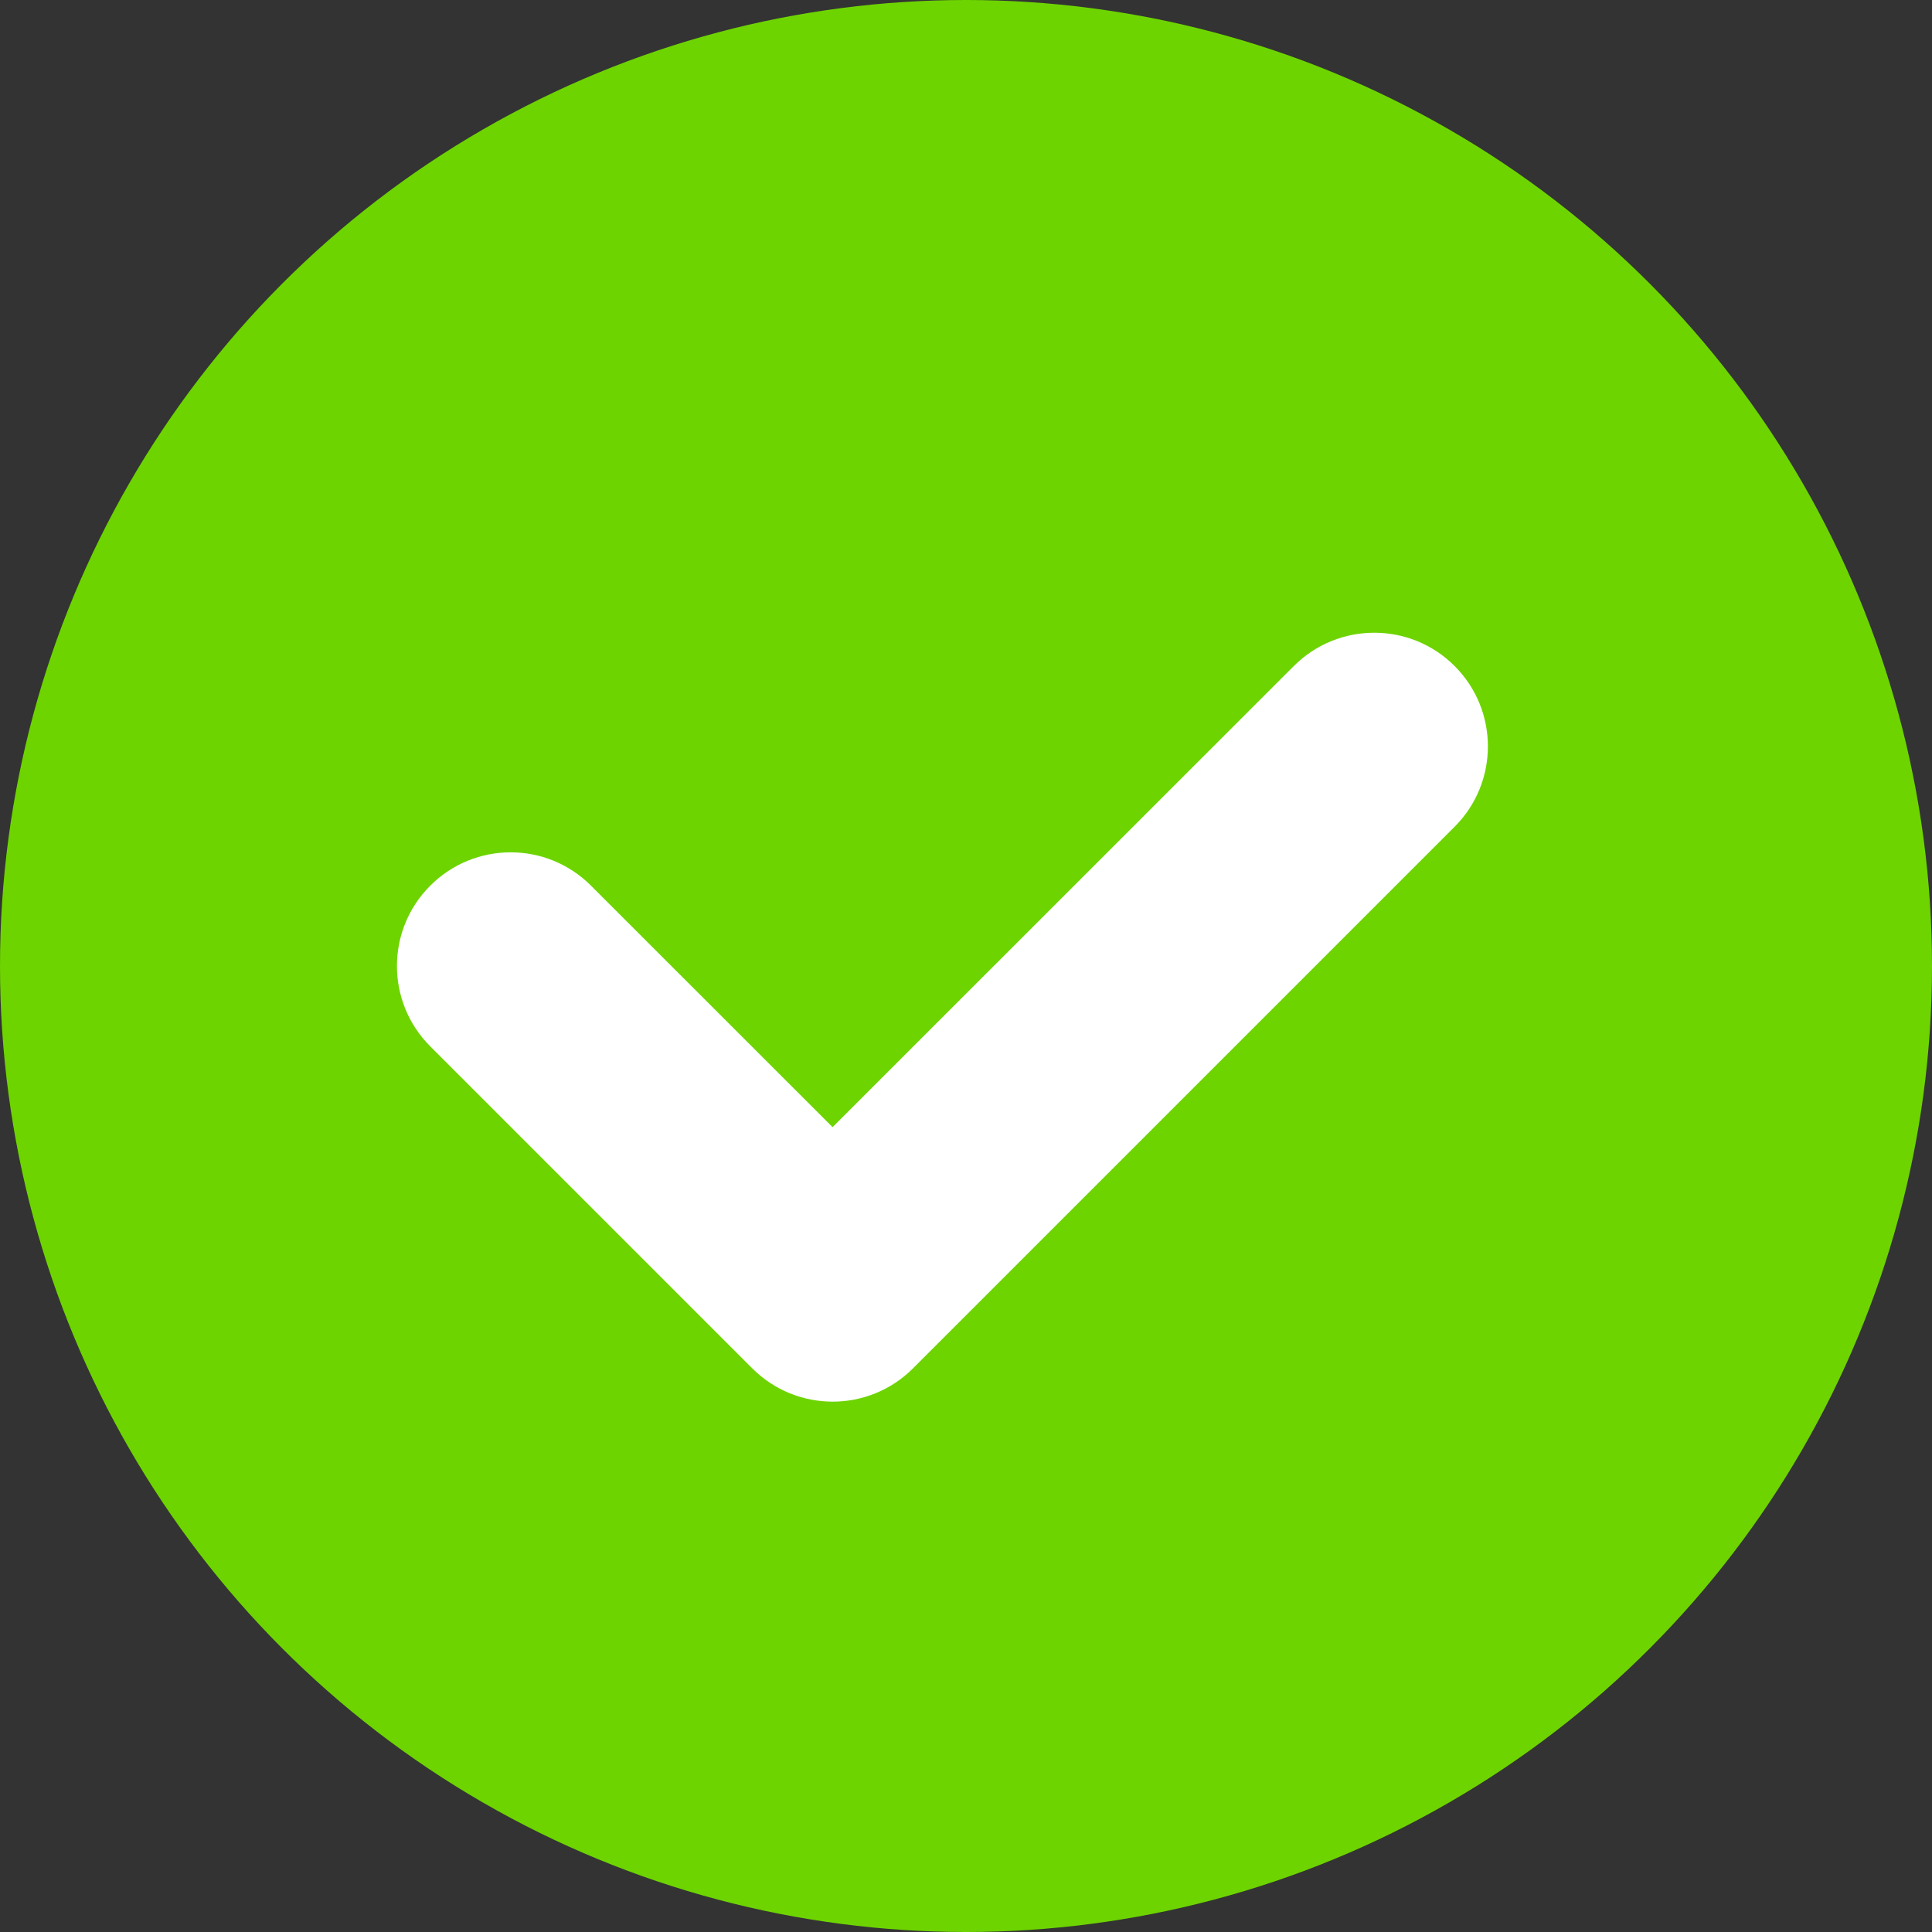 <?xml version="1.0" encoding="UTF-8"?> <svg xmlns="http://www.w3.org/2000/svg" xmlns:xlink="http://www.w3.org/1999/xlink" width="17px" height="17px" viewBox="0 0 17 17" version="1.1"><rect x="0" y="0" width="17" height="17" fill="#333333" stroke="none"/><title>check</title><g id="Page-1" stroke="none" stroke-width="1" fill="none" fill-rule="evenodd"><g id="СТО-Copy" transform="translate(-400, -464)"><g id="check" transform="translate(400, 464)"><circle id="Oval" fill="#6DD400" cx="8.5" cy="8.5" r="8.5"></circle><path d="M11.385,5.86 C11.776,5.47 12.409,5.47 12.799,5.86 C13.19,6.251 13.19,6.884 12.799,7.275 L8.034,12.04 C7.643,12.431 7.01,12.431 6.619,12.04 L3.786,9.207 C3.395,8.817 3.395,8.183 3.786,7.793 C4.177,7.402 4.81,7.402 5.2,7.793 L7.326,9.918 L11.385,5.86 Z" id="Path-2" fill="#FFFFFF" fill-rule="nonzero"></path></g></g></g></svg> 